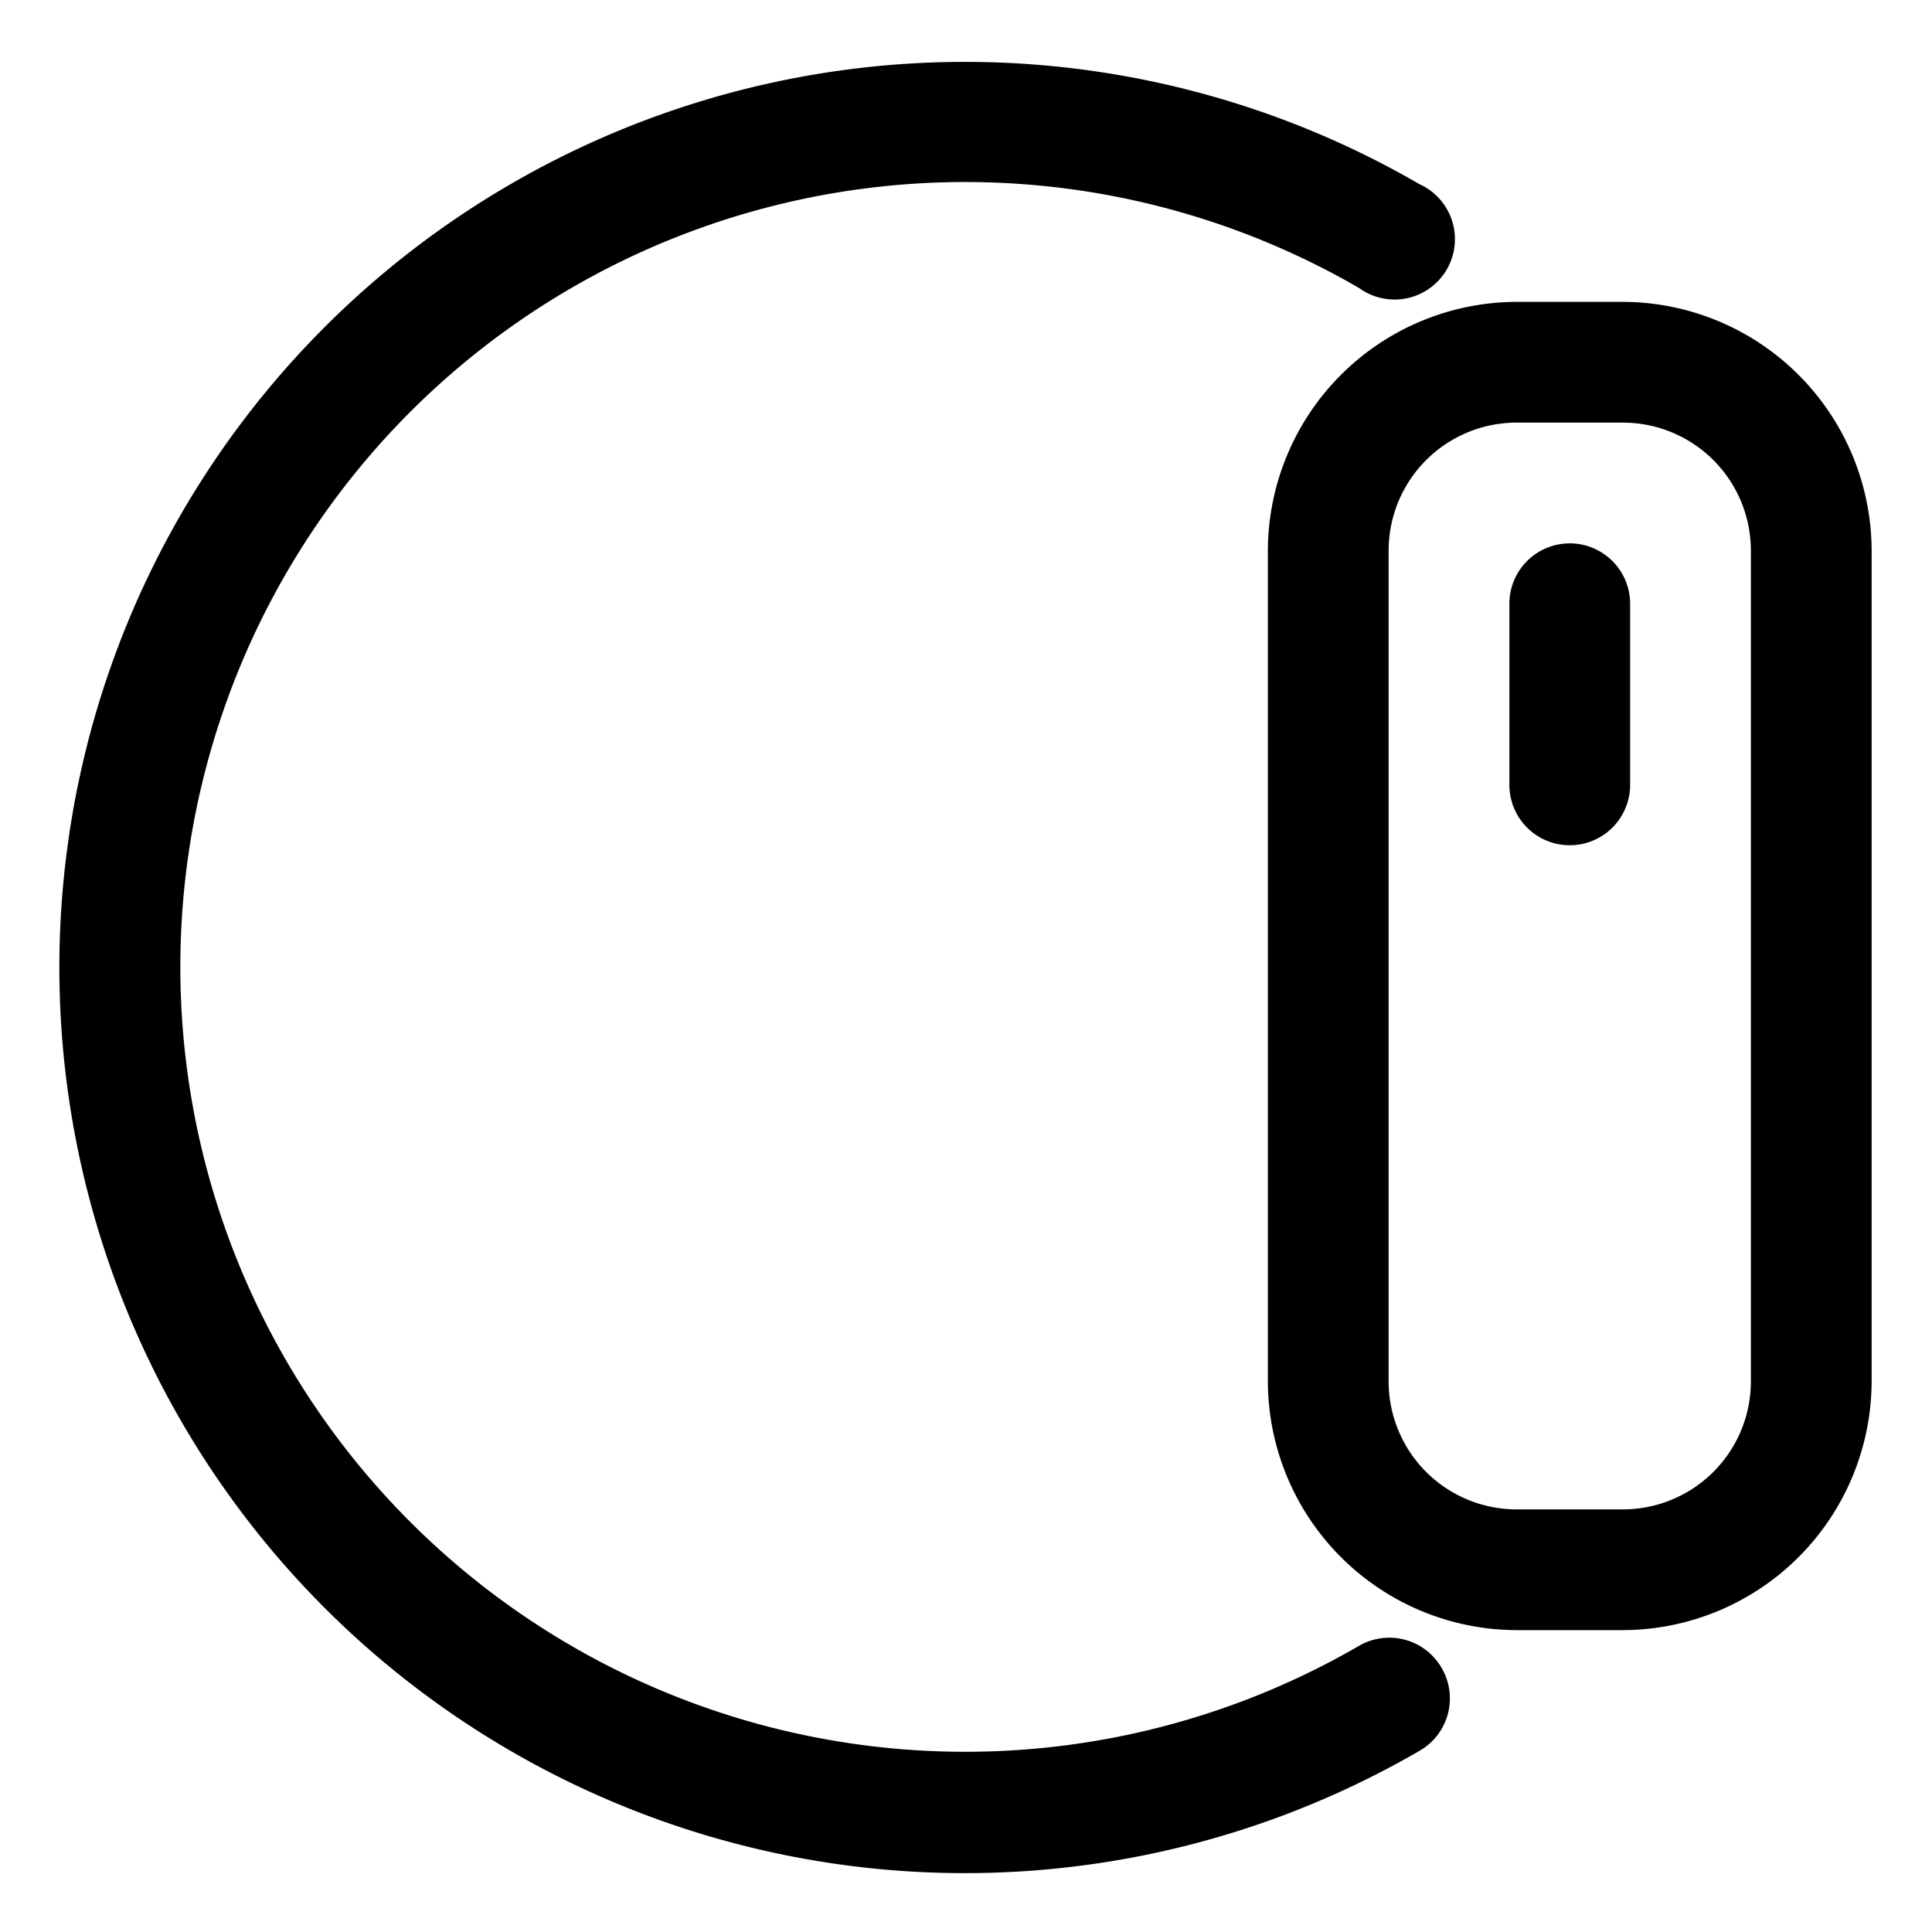 <?xml version="1.0" ?>
<!-- Uploaded to: SVG Repo, www.svgrepo.com, Generator: SVG Repo Mixer Tools -->
<svg fill="#000000" width="800px" height="800px" viewBox="0 0 32 32" xmlns="http://www.w3.org/2000/svg">
<title/>
<g data-name="Layer 4" id="Layer_4">
<path d="M26.88,5H25.12A4.13,4.13,0,0,0,21,9.12V22.88A4.13,4.13,0,0,0,25.12,27h1.76A4.13,4.13,0,0,0,31,22.88V9.12A4.13,4.13,0,0,0,26.88,5ZM29,22.88A2.12,2.12,0,0,1,26.88,25H25.12A2.12,2.12,0,0,1,23,22.88V9.12A2.12,2.12,0,0,1,25.12,7h1.76A2.12,2.12,0,0,1,29,9.12Z"/>
<path d="M22.51,27.26a13,13,0,1,1,0-22.49,1,1,0,1,0,1-1.72A15,15,0,1,0,23.51,29a1,1,0,0,0,.37-1.37A1,1,0,0,0,22.51,27.26Z"/>
<path d="M26,9a1,1,0,0,0-1,1v3a1,1,0,0,0,2,0V10A1,1,0,0,0,26,9Z"/>
</g>
</svg>